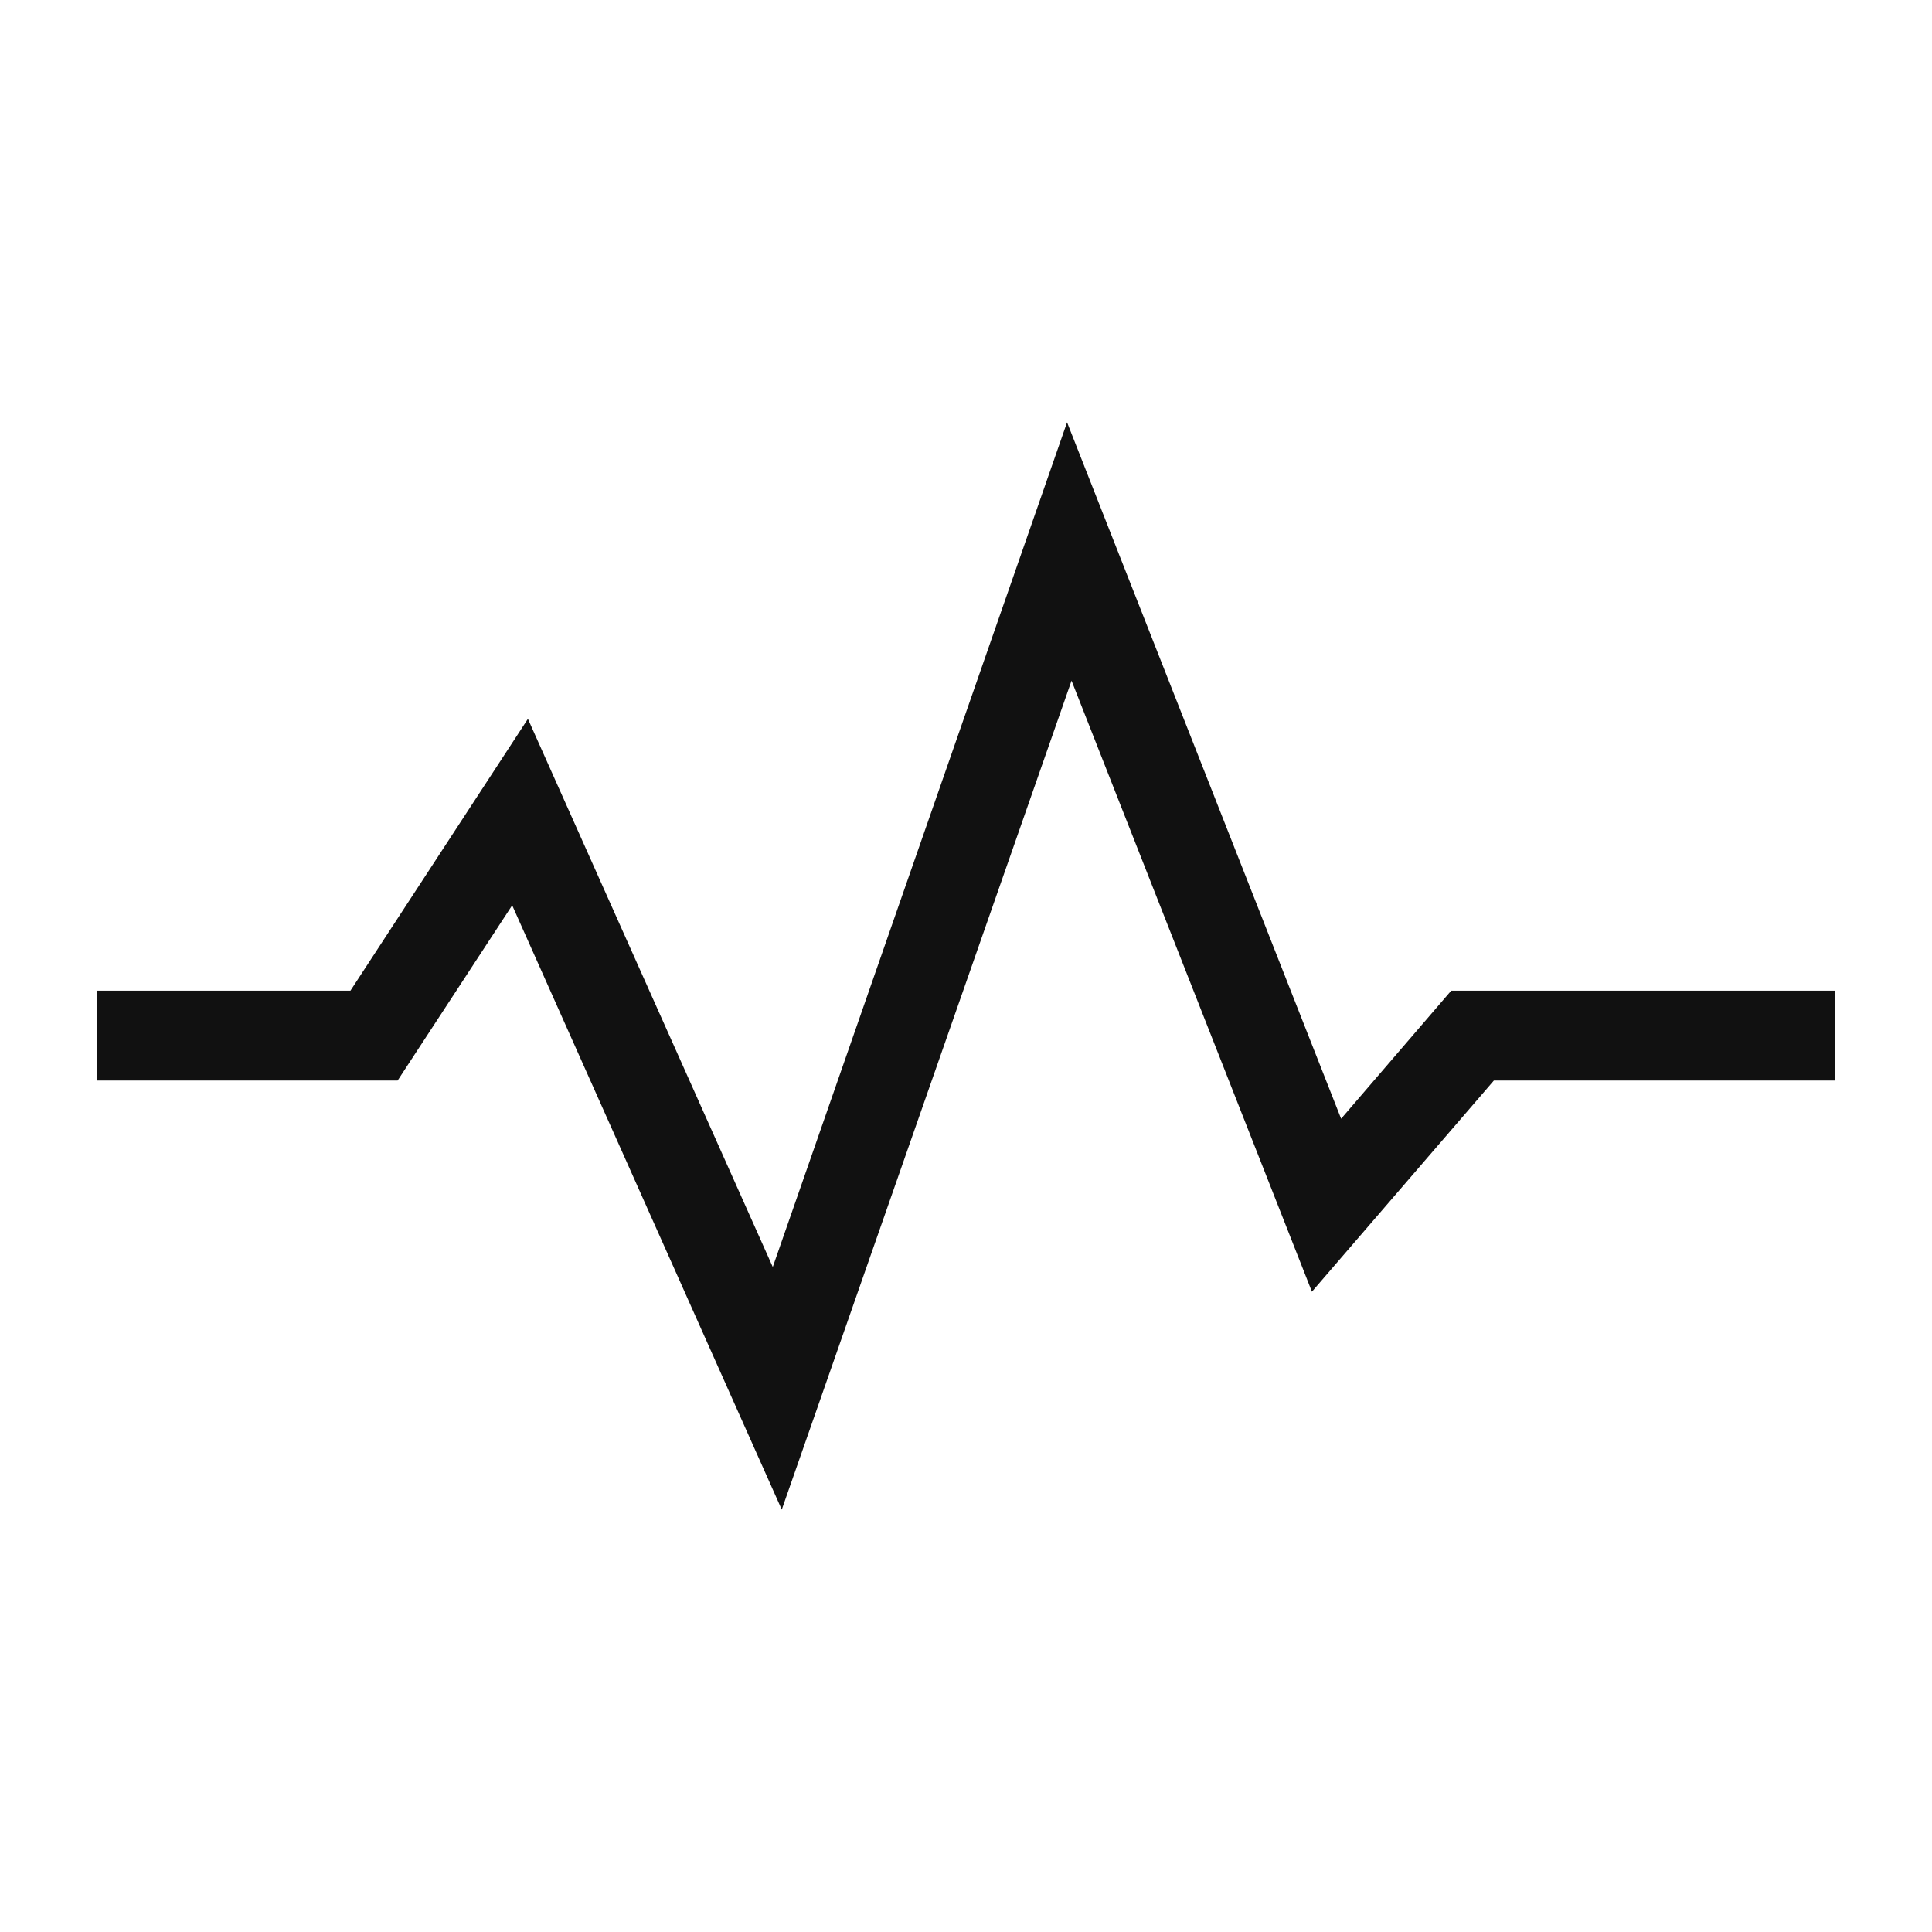 <svg width="1200" height="1200" xmlns="http://www.w3.org/2000/svg" xmlns:xlink="http://www.w3.org/1999/xlink" version="1.1"><g transform="scale(13.953) translate(-7, -7.3)">                        <g fill="#111111"><g xmlns="http://www.w3.org/2000/svg"><polygon points="29.8,47.6 41.8,74.5 54.7,37.6 65.4,64.8 73.5,55.4 88.7,55.4 88.7,51.4 71.6,51.4 66.7,57.1 54.5,26.1 41.4,63.7    30.5,39.3 22.6,51.4 11.3,51.4 11.3,55.4 24.7,55.4  "/></g></g>        </g></svg>